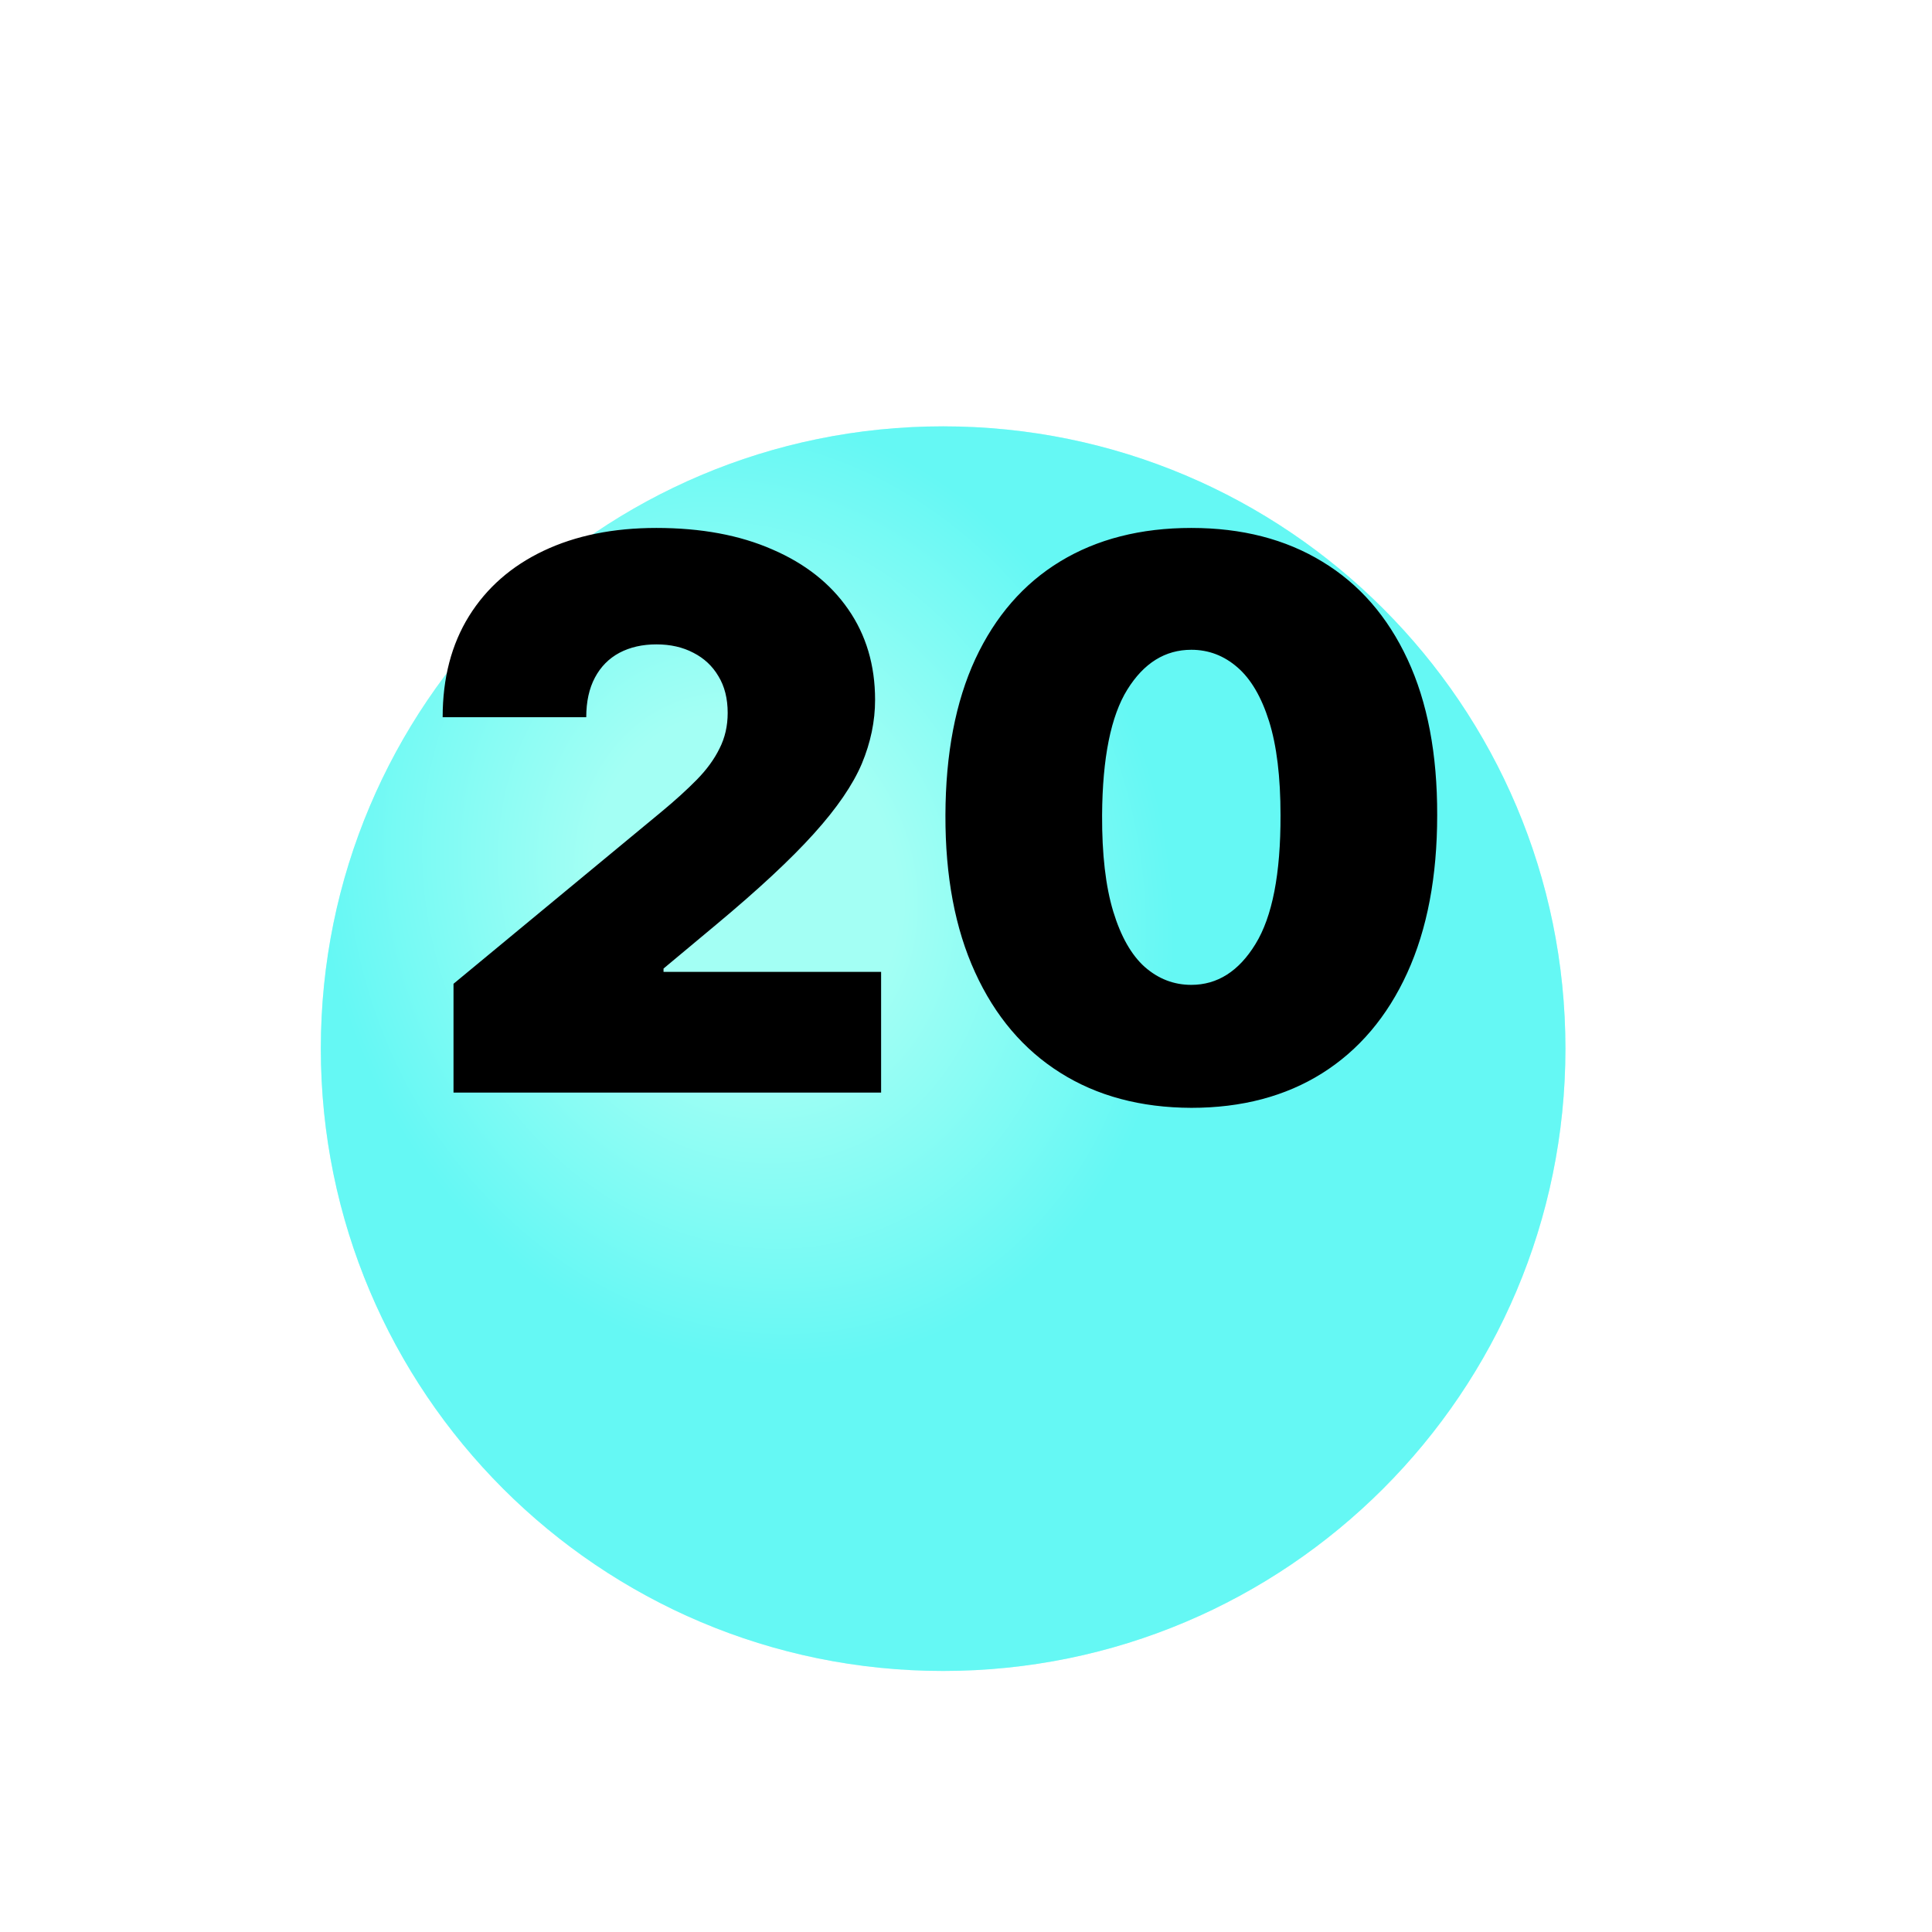 <?xml version="1.0" encoding="UTF-8"?> <svg xmlns="http://www.w3.org/2000/svg" width="34" height="34" viewBox="0 0 34 34" fill="none"><g clip-path="url(#clip0_3321_6308)"><g filter="url(#filter0_d_3321_6308)"><path d="M16.597 25.406C22.645 25.406 27.549 20.503 27.549 14.454C27.549 8.406 22.645 3.503 16.597 3.503C10.549 3.503 5.646 8.406 5.646 14.454C5.646 20.503 10.549 25.406 16.597 25.406Z" fill="#65FFED"></path><path d="M16.597 25.406C22.645 25.406 27.549 20.503 27.549 14.454C27.549 8.406 22.645 3.503 16.597 3.503C10.549 3.503 5.646 8.406 5.646 14.454C5.646 20.503 10.549 25.406 16.597 25.406Z" fill="url(#paint0_radial_3321_6308)" fill-opacity="0.4"></path></g><path d="M7.981 19.228V17.313L11.638 14.288C11.881 14.087 12.088 13.899 12.261 13.723C12.436 13.545 12.57 13.361 12.662 13.173C12.758 12.985 12.806 12.776 12.806 12.546C12.806 12.294 12.752 12.078 12.643 11.9C12.538 11.721 12.391 11.584 12.203 11.488C12.015 11.389 11.798 11.34 11.552 11.34C11.306 11.34 11.089 11.389 10.901 11.488C10.716 11.587 10.572 11.732 10.47 11.924C10.368 12.115 10.317 12.348 10.317 12.622H7.79C7.79 11.933 7.945 11.34 8.254 10.842C8.564 10.344 9.001 9.961 9.566 9.693C10.13 9.425 10.793 9.291 11.552 9.291C12.337 9.291 13.017 9.417 13.591 9.669C14.169 9.918 14.614 10.269 14.927 10.722C15.242 11.175 15.4 11.707 15.4 12.316C15.4 12.693 15.322 13.068 15.166 13.441C15.009 13.811 14.729 14.221 14.323 14.671C13.918 15.121 13.342 15.657 12.595 16.279L11.677 17.045V17.103H15.506V19.228H7.981ZM20.965 19.496C20.075 19.493 19.305 19.287 18.658 18.878C18.01 18.47 17.511 17.881 17.16 17.112C16.808 16.343 16.635 15.421 16.638 14.346C16.641 13.267 16.816 12.351 17.164 11.598C17.515 10.845 18.013 10.272 18.658 9.88C19.305 9.487 20.075 9.291 20.965 9.291C21.855 9.291 22.624 9.489 23.272 9.885C23.92 10.277 24.419 10.85 24.77 11.603C25.121 12.356 25.295 13.27 25.292 14.346C25.292 15.427 25.116 16.353 24.765 17.122C24.414 17.891 23.915 18.48 23.267 18.888C22.622 19.293 21.855 19.496 20.965 19.496ZM20.965 17.332C21.424 17.332 21.801 17.093 22.094 16.614C22.391 16.133 22.538 15.376 22.535 14.346C22.535 13.672 22.468 13.122 22.334 12.694C22.2 12.267 22.015 11.951 21.779 11.746C21.542 11.539 21.271 11.435 20.965 11.435C20.505 11.435 20.13 11.668 19.84 12.134C19.55 12.6 19.401 13.337 19.395 14.346C19.392 15.032 19.457 15.597 19.591 16.04C19.725 16.48 19.91 16.806 20.146 17.017C20.386 17.227 20.658 17.332 20.965 17.332Z" fill="black"></path></g><defs><filter id="filter0_d_3321_6308" x="-4.354" y="-2.497" width="41.903" height="41.903" filterUnits="userSpaceOnUse" color-interpolation-filters="sRGB"><feFlood flood-opacity="0" result="BackgroundImageFix"></feFlood><feColorMatrix in="SourceAlpha" type="matrix" values="0 0 0 0 0 0 0 0 0 0 0 0 0 0 0 0 0 0 127 0" result="hardAlpha"></feColorMatrix><feOffset dy="4"></feOffset><feGaussianBlur stdDeviation="5"></feGaussianBlur><feComposite in2="hardAlpha" operator="out"></feComposite><feColorMatrix type="matrix" values="0 0 0 0 0 0 0 0 0 0 0 0 0 0 0 0 0 0 0.1 0"></feColorMatrix><feBlend mode="normal" in2="BackgroundImageFix" result="effect1_dropShadow_3321_6308"></feBlend><feBlend mode="normal" in="SourceGraphic" in2="effect1_dropShadow_3321_6308" result="shape"></feBlend></filter><radialGradient id="paint0_radial_3321_6308" cx="0" cy="0" r="1" gradientUnits="userSpaceOnUse" gradientTransform="translate(13.139 11.572) rotate(70.346) scale(8.569 7.345)"><stop stop-color="white"></stop><stop offset="0.357" stop-color="white"></stop><stop offset="1" stop-color="#65EDFF"></stop></radialGradient><clipPath id="clip0_3321_6308"><rect width="33.136" height="33.136" fill="white" transform="translate(0.029 0.133)"></rect></clipPath></defs></svg> 